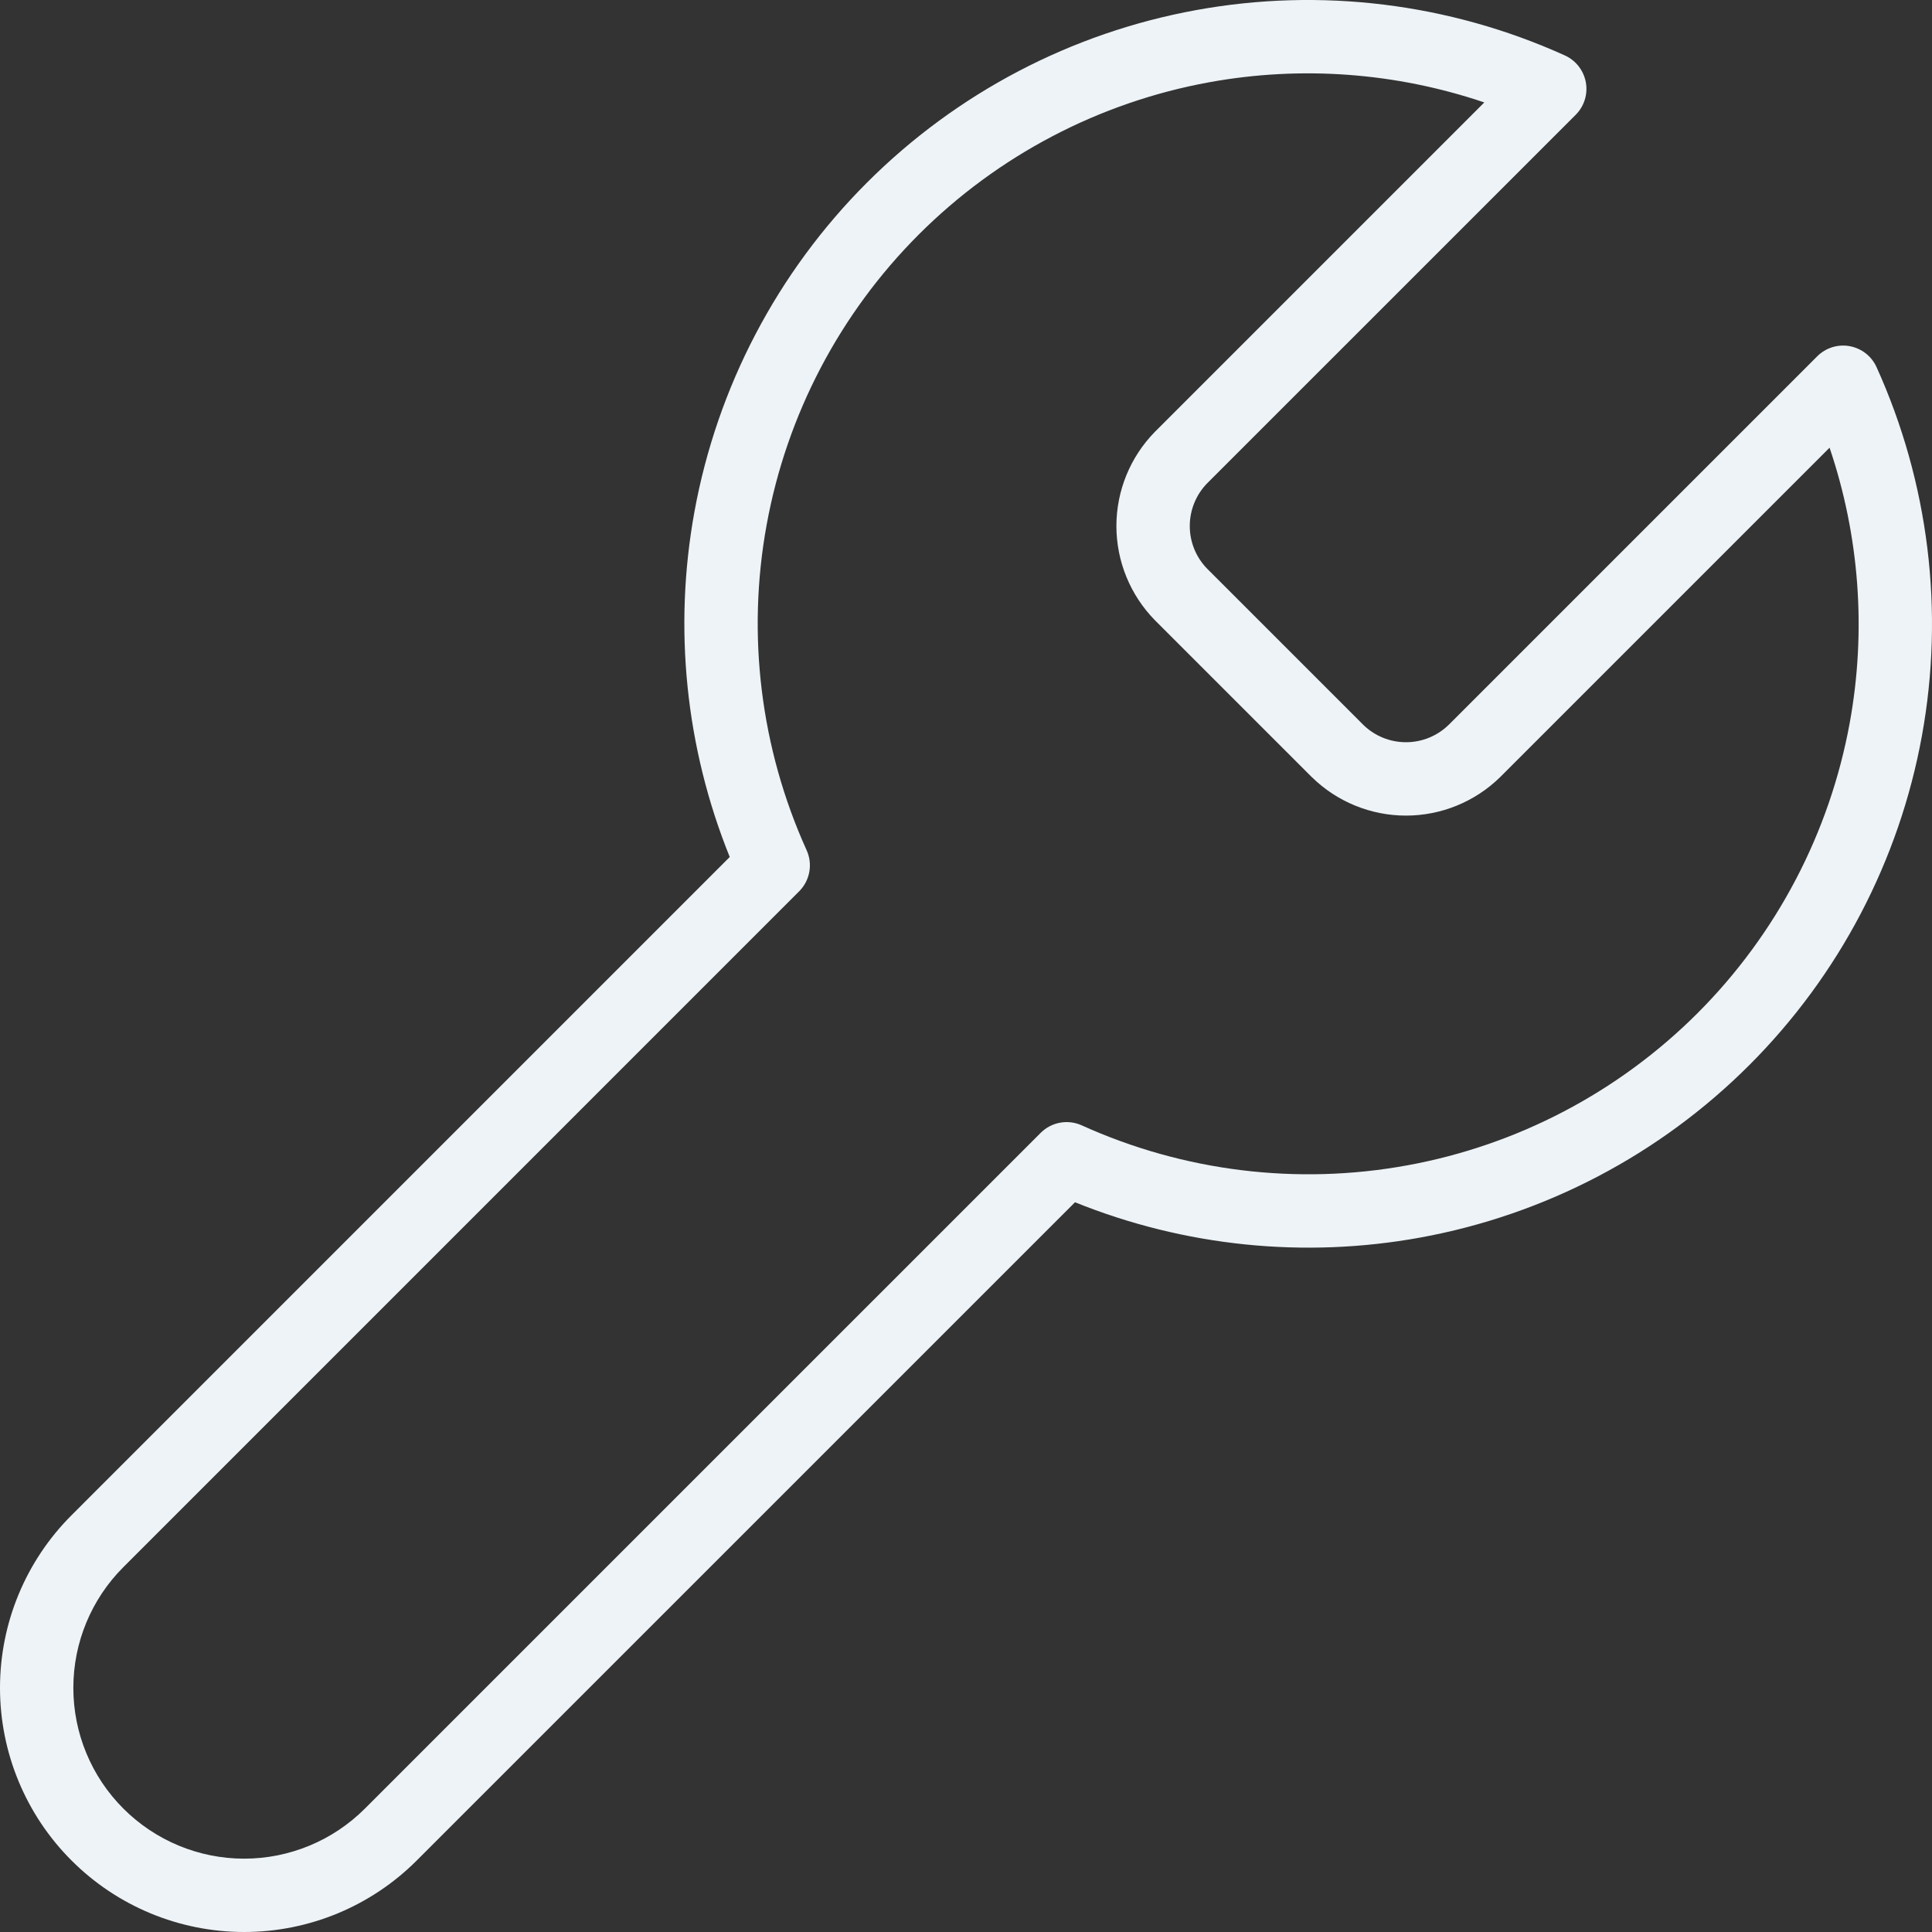 <svg width="52" height="52" viewBox="0 0 52 52" fill="none" xmlns="http://www.w3.org/2000/svg">
<rect x="0" y="0" width="52" height="52" fill="#333333" stroke="none"/>
<path fill-rule="evenodd" clip-rule="evenodd" d="M39.95 2.757C37.576 1.953 35.028 1.762 32.546 2.214C29.585 2.754 26.859 4.183 24.73 6.311C22.602 8.439 21.173 11.165 20.634 14.127C20.094 17.088 20.47 20.143 21.711 22.885C21.88 23.259 21.8 23.699 21.509 23.99L3.321 42.179C2.458 43.041 1.974 44.21 1.974 45.429C1.974 46.648 2.458 47.817 3.321 48.679C4.183 49.541 5.352 50.026 6.571 50.026C7.79 50.026 8.959 49.541 9.821 48.679L28.01 30.491C28.301 30.2 28.741 30.12 29.115 30.289C31.857 31.53 34.912 31.906 37.873 31.366C40.834 30.827 43.561 29.398 45.689 27.27C47.817 25.141 49.246 22.415 49.786 19.454C50.238 16.972 50.047 14.424 49.243 12.05L40.383 20.91L40.376 20.917C39.699 21.58 38.789 21.952 37.842 21.952C36.895 21.952 35.985 21.58 35.309 20.917L35.301 20.91L31.083 16.692C30.42 16.015 30.048 15.105 30.048 14.158C30.048 13.211 30.42 12.301 31.083 11.624L31.09 11.617L39.95 2.757ZM32.192 0.272C35.548 -0.34 39.011 0.086 42.118 1.492C42.414 1.626 42.624 1.896 42.683 2.215C42.741 2.534 42.639 2.861 42.41 3.09L32.49 13.009C32.19 13.317 32.023 13.729 32.023 14.158C32.023 14.587 32.19 14.999 32.49 15.306L36.694 19.51C37.001 19.81 37.413 19.977 37.842 19.977C38.271 19.977 38.683 19.81 38.99 19.51C38.992 19.509 38.993 19.508 38.994 19.507L48.91 9.591C49.139 9.361 49.466 9.259 49.785 9.317C50.104 9.376 50.374 9.586 50.508 9.882C51.914 12.989 52.34 16.452 51.728 19.808C51.117 23.164 49.497 26.253 47.085 28.665C44.673 31.078 41.583 32.697 38.227 33.309C35.097 33.879 31.875 33.547 28.934 32.359L11.217 50.075C9.985 51.308 8.314 52 6.571 52C4.828 52 3.157 51.308 1.925 50.075C0.692 48.843 0 47.172 0 45.429C0 43.686 0.692 42.015 1.925 40.783L19.641 23.066C18.453 20.125 18.121 16.902 18.691 13.773C19.303 10.417 20.922 7.327 23.335 4.915C25.747 2.503 28.836 0.883 32.192 0.272Z" fill="#EDF3F7"/>
</svg>
